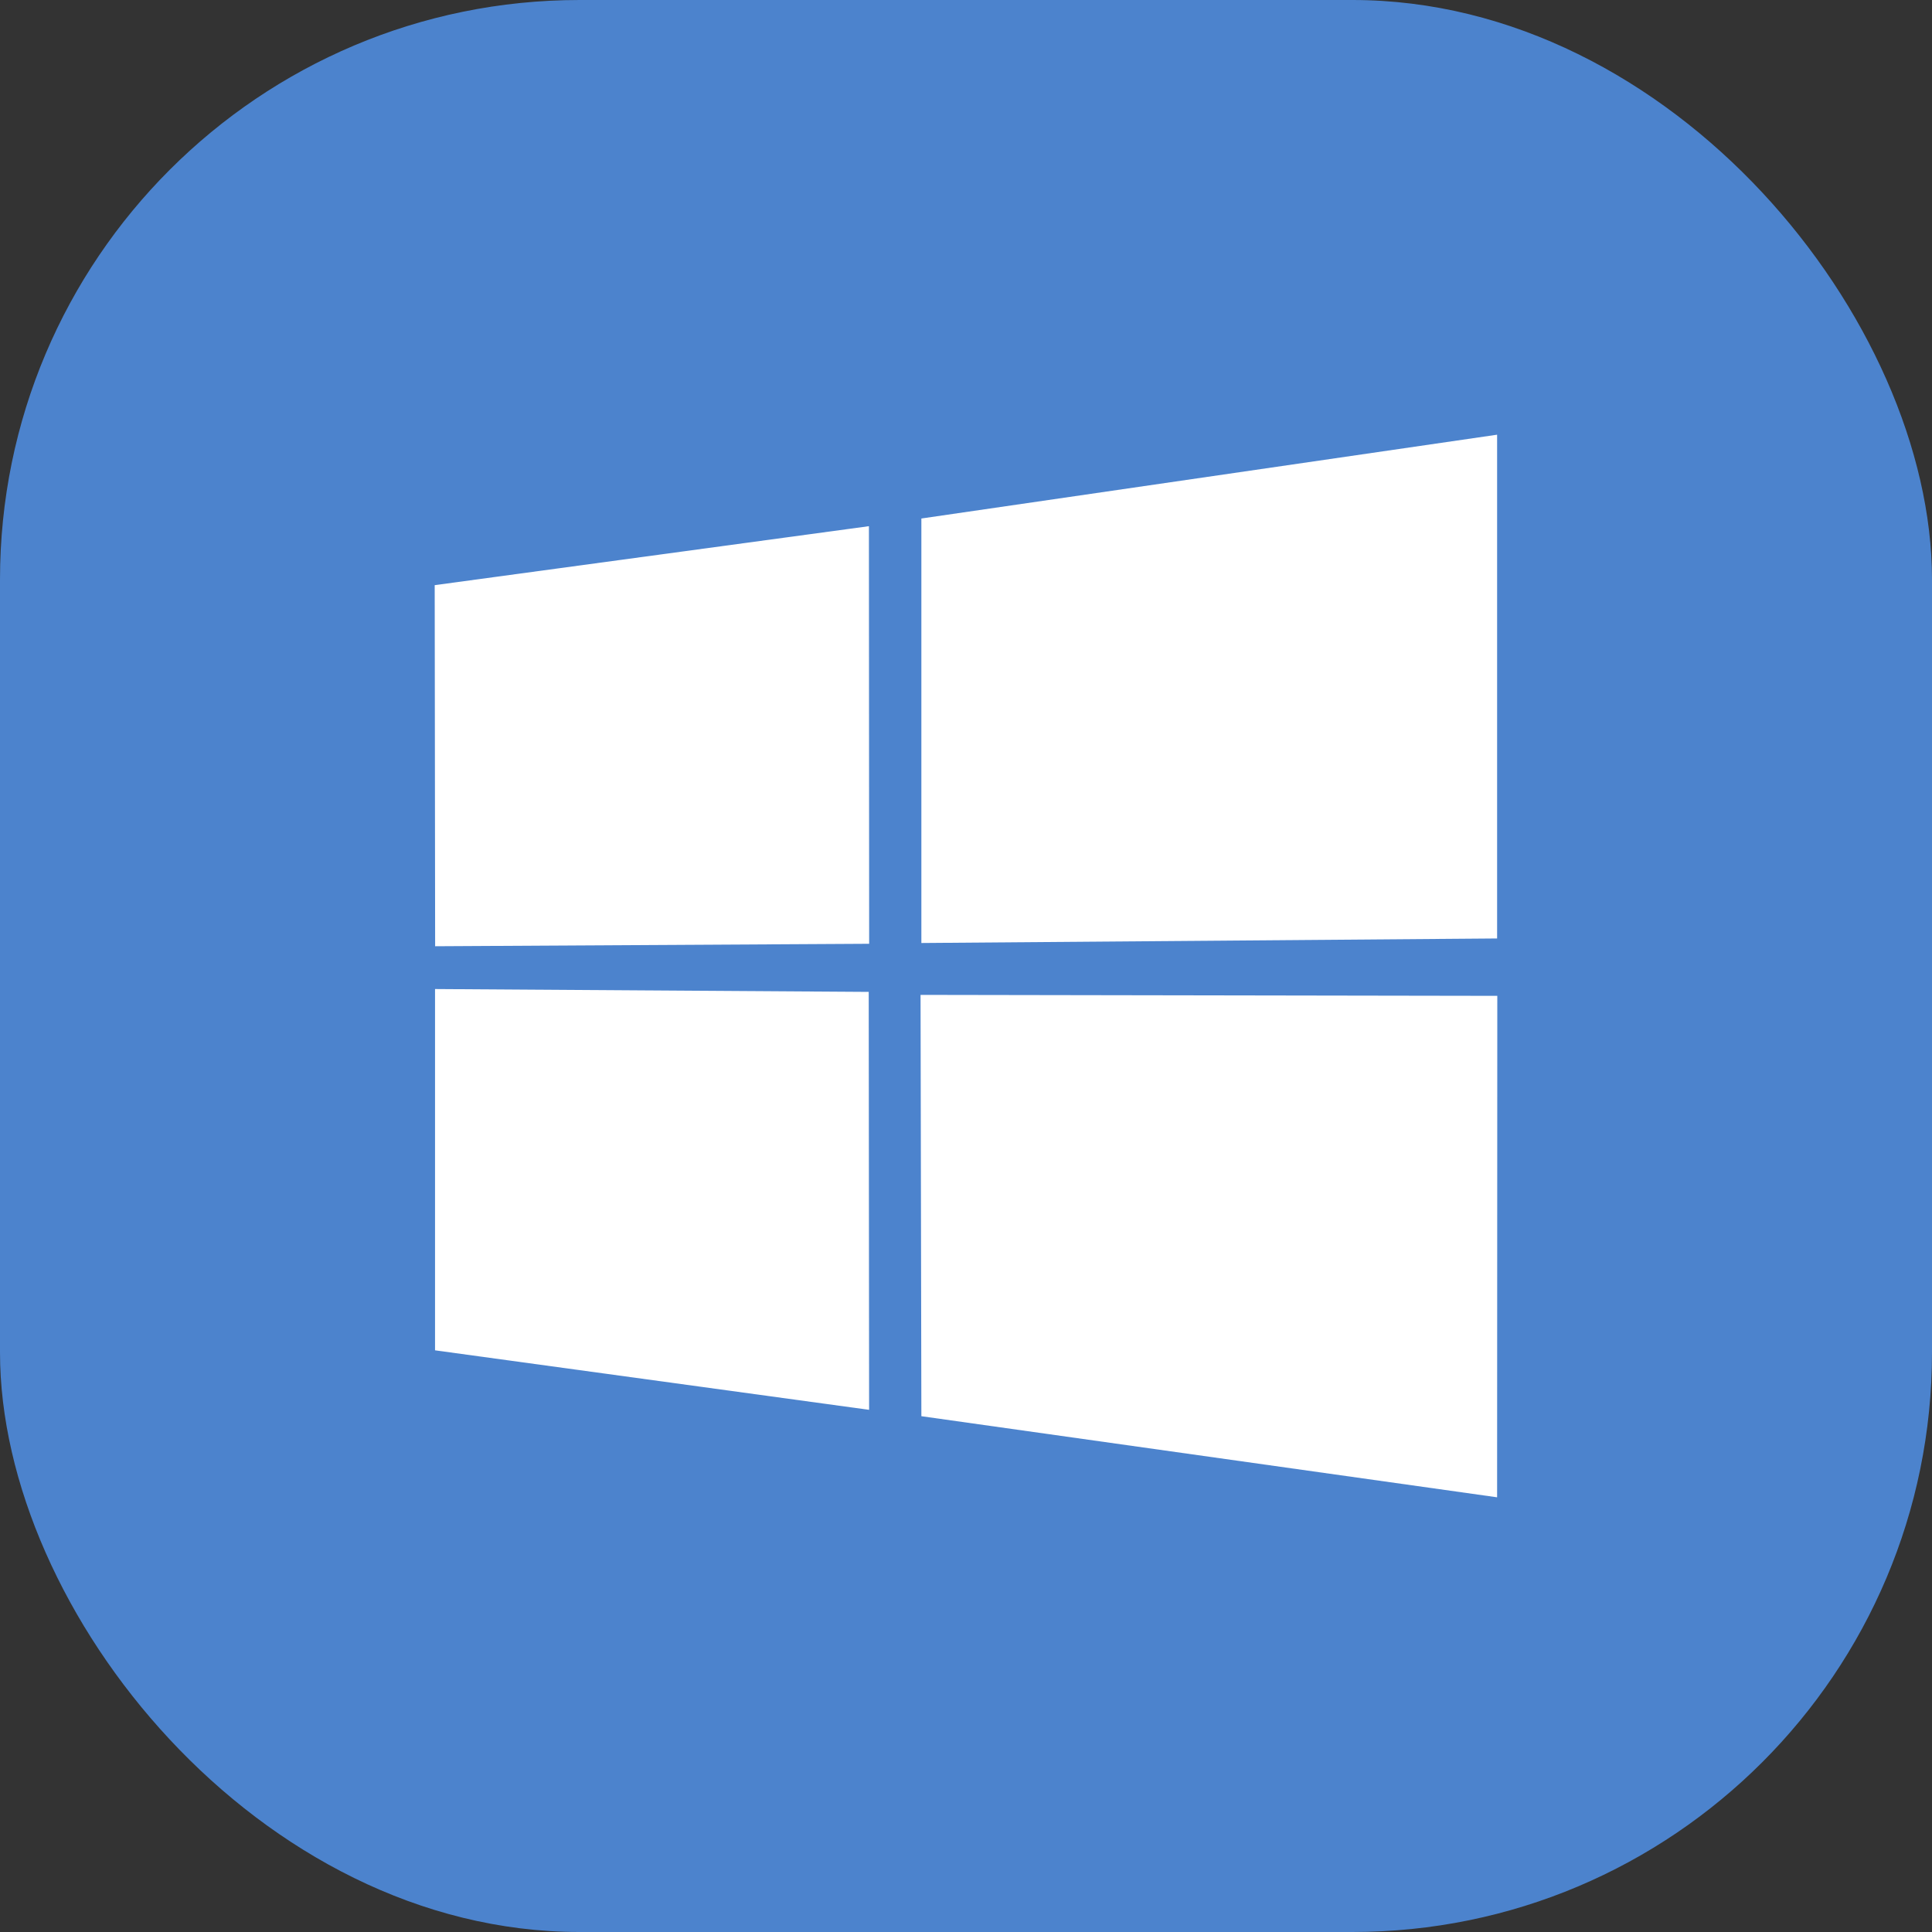 <svg width="40" height="40" viewBox="0 0 40 40" fill="none" xmlns="http://www.w3.org/2000/svg">
  <rect x="0" y="0" width="40" height="40" fill="#333333" stroke="none"/>
  <rect width="40" height="40" rx="12" fill="#4C83CD" />
  <path d="M9 12.115L17.99 10.894L17.995 19.54L9.009 19.591L9 12.115ZM17.986 20.536L17.994 29.189L9.007 27.957V20.477L17.986 20.536ZM19.076 10.735L30.996 9V19.43L19.076 19.524V10.735ZM31 20.618L30.996 31L19.076 29.321L19.059 20.598L31 20.618Z" fill="white" />
</svg>